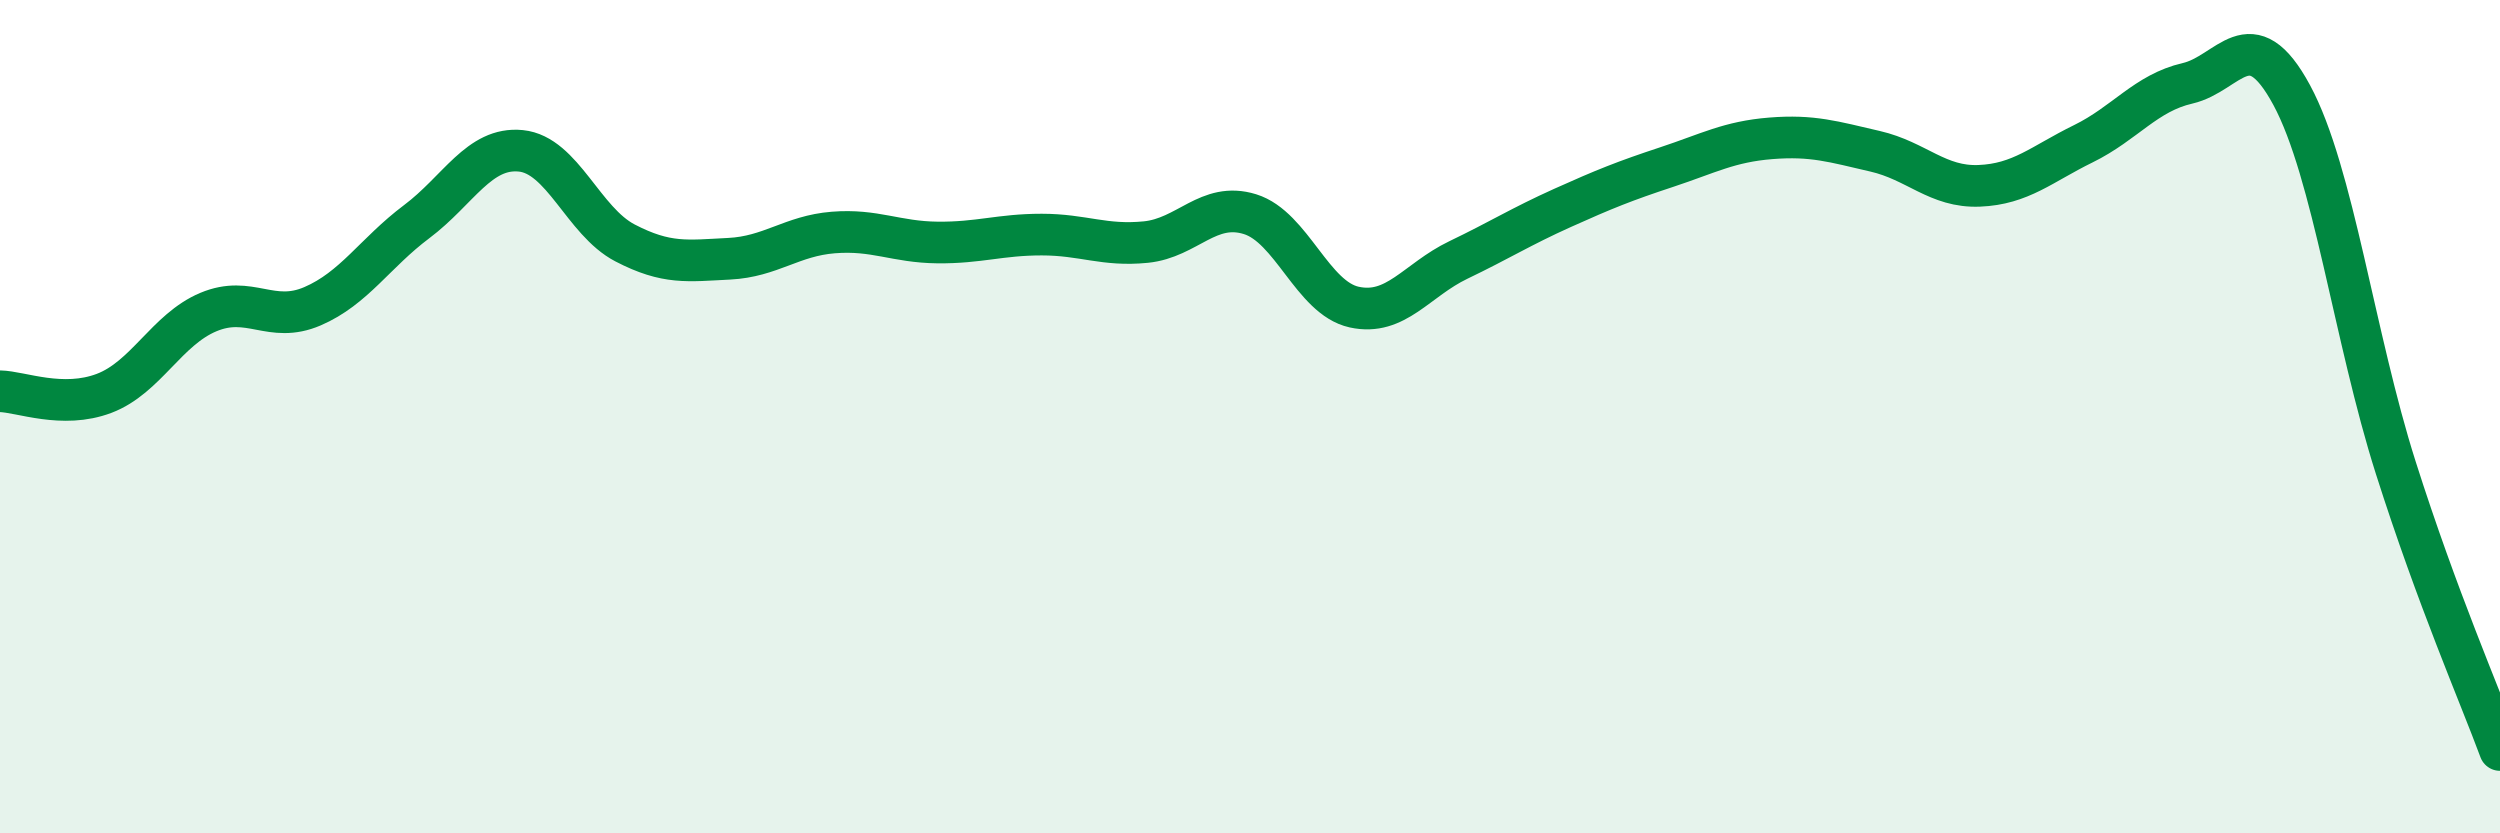 
    <svg width="60" height="20" viewBox="0 0 60 20" xmlns="http://www.w3.org/2000/svg">
      <path
        d="M 0,9.39 C 0.5,9.4 1.5,9.82 2.5,9.44 C 3.5,9.06 4,7.91 5,7.49 C 6,7.07 6.5,7.78 7.5,7.35 C 8.5,6.92 9,6.07 10,5.32 C 11,4.57 11.5,3.52 12.5,3.62 C 13.5,3.72 14,5.31 15,5.83 C 16,6.35 16.5,6.26 17.5,6.21 C 18.5,6.16 19,5.66 20,5.58 C 21,5.5 21.5,5.81 22.5,5.82 C 23.5,5.83 24,5.63 25,5.63 C 26,5.63 26.5,5.91 27.5,5.81 C 28.5,5.71 29,4.83 30,5.14 C 31,5.45 31.5,7.15 32.5,7.37 C 33.5,7.59 34,6.72 35,6.24 C 36,5.76 36.5,5.44 37.5,4.99 C 38.5,4.54 39,4.34 40,4.01 C 41,3.68 41.5,3.4 42.5,3.32 C 43.5,3.24 44,3.4 45,3.63 C 46,3.86 46.5,4.5 47.5,4.46 C 48.5,4.42 49,3.94 50,3.45 C 51,2.96 51.5,2.23 52.5,2 C 53.5,1.77 54,0.43 55,2.28 C 56,4.13 56.5,8.09 57.5,11.23 C 58.5,14.37 59.5,16.65 60,18L60 20L0 20Z"
        fill="#008740"
        opacity="0.1"
        stroke-linecap="round"
        stroke-linejoin="round"
      />
      <path
        d="M 0,9.39 C 0.5,9.4 1.5,9.82 2.5,9.44 C 3.5,9.06 4,7.91 5,7.49 C 6,7.07 6.5,7.78 7.5,7.35 C 8.5,6.92 9,6.07 10,5.32 C 11,4.57 11.5,3.52 12.5,3.62 C 13.5,3.72 14,5.31 15,5.83 C 16,6.35 16.5,6.26 17.5,6.21 C 18.5,6.16 19,5.66 20,5.58 C 21,5.5 21.5,5.81 22.5,5.82 C 23.5,5.83 24,5.63 25,5.63 C 26,5.63 26.5,5.91 27.5,5.81 C 28.5,5.71 29,4.83 30,5.14 C 31,5.45 31.5,7.15 32.5,7.37 C 33.5,7.59 34,6.72 35,6.24 C 36,5.76 36.5,5.44 37.5,4.99 C 38.5,4.54 39,4.34 40,4.01 C 41,3.68 41.5,3.4 42.5,3.32 C 43.5,3.24 44,3.4 45,3.63 C 46,3.86 46.5,4.5 47.5,4.46 C 48.5,4.42 49,3.94 50,3.45 C 51,2.96 51.5,2.23 52.5,2 C 53.5,1.77 54,0.43 55,2.28 C 56,4.13 56.5,8.09 57.5,11.23 C 58.5,14.37 59.5,16.65 60,18"
        stroke="#008740"
        stroke-width="1"
        fill="none"
        stroke-linecap="round"
        stroke-linejoin="round"
      />
    </svg>
  